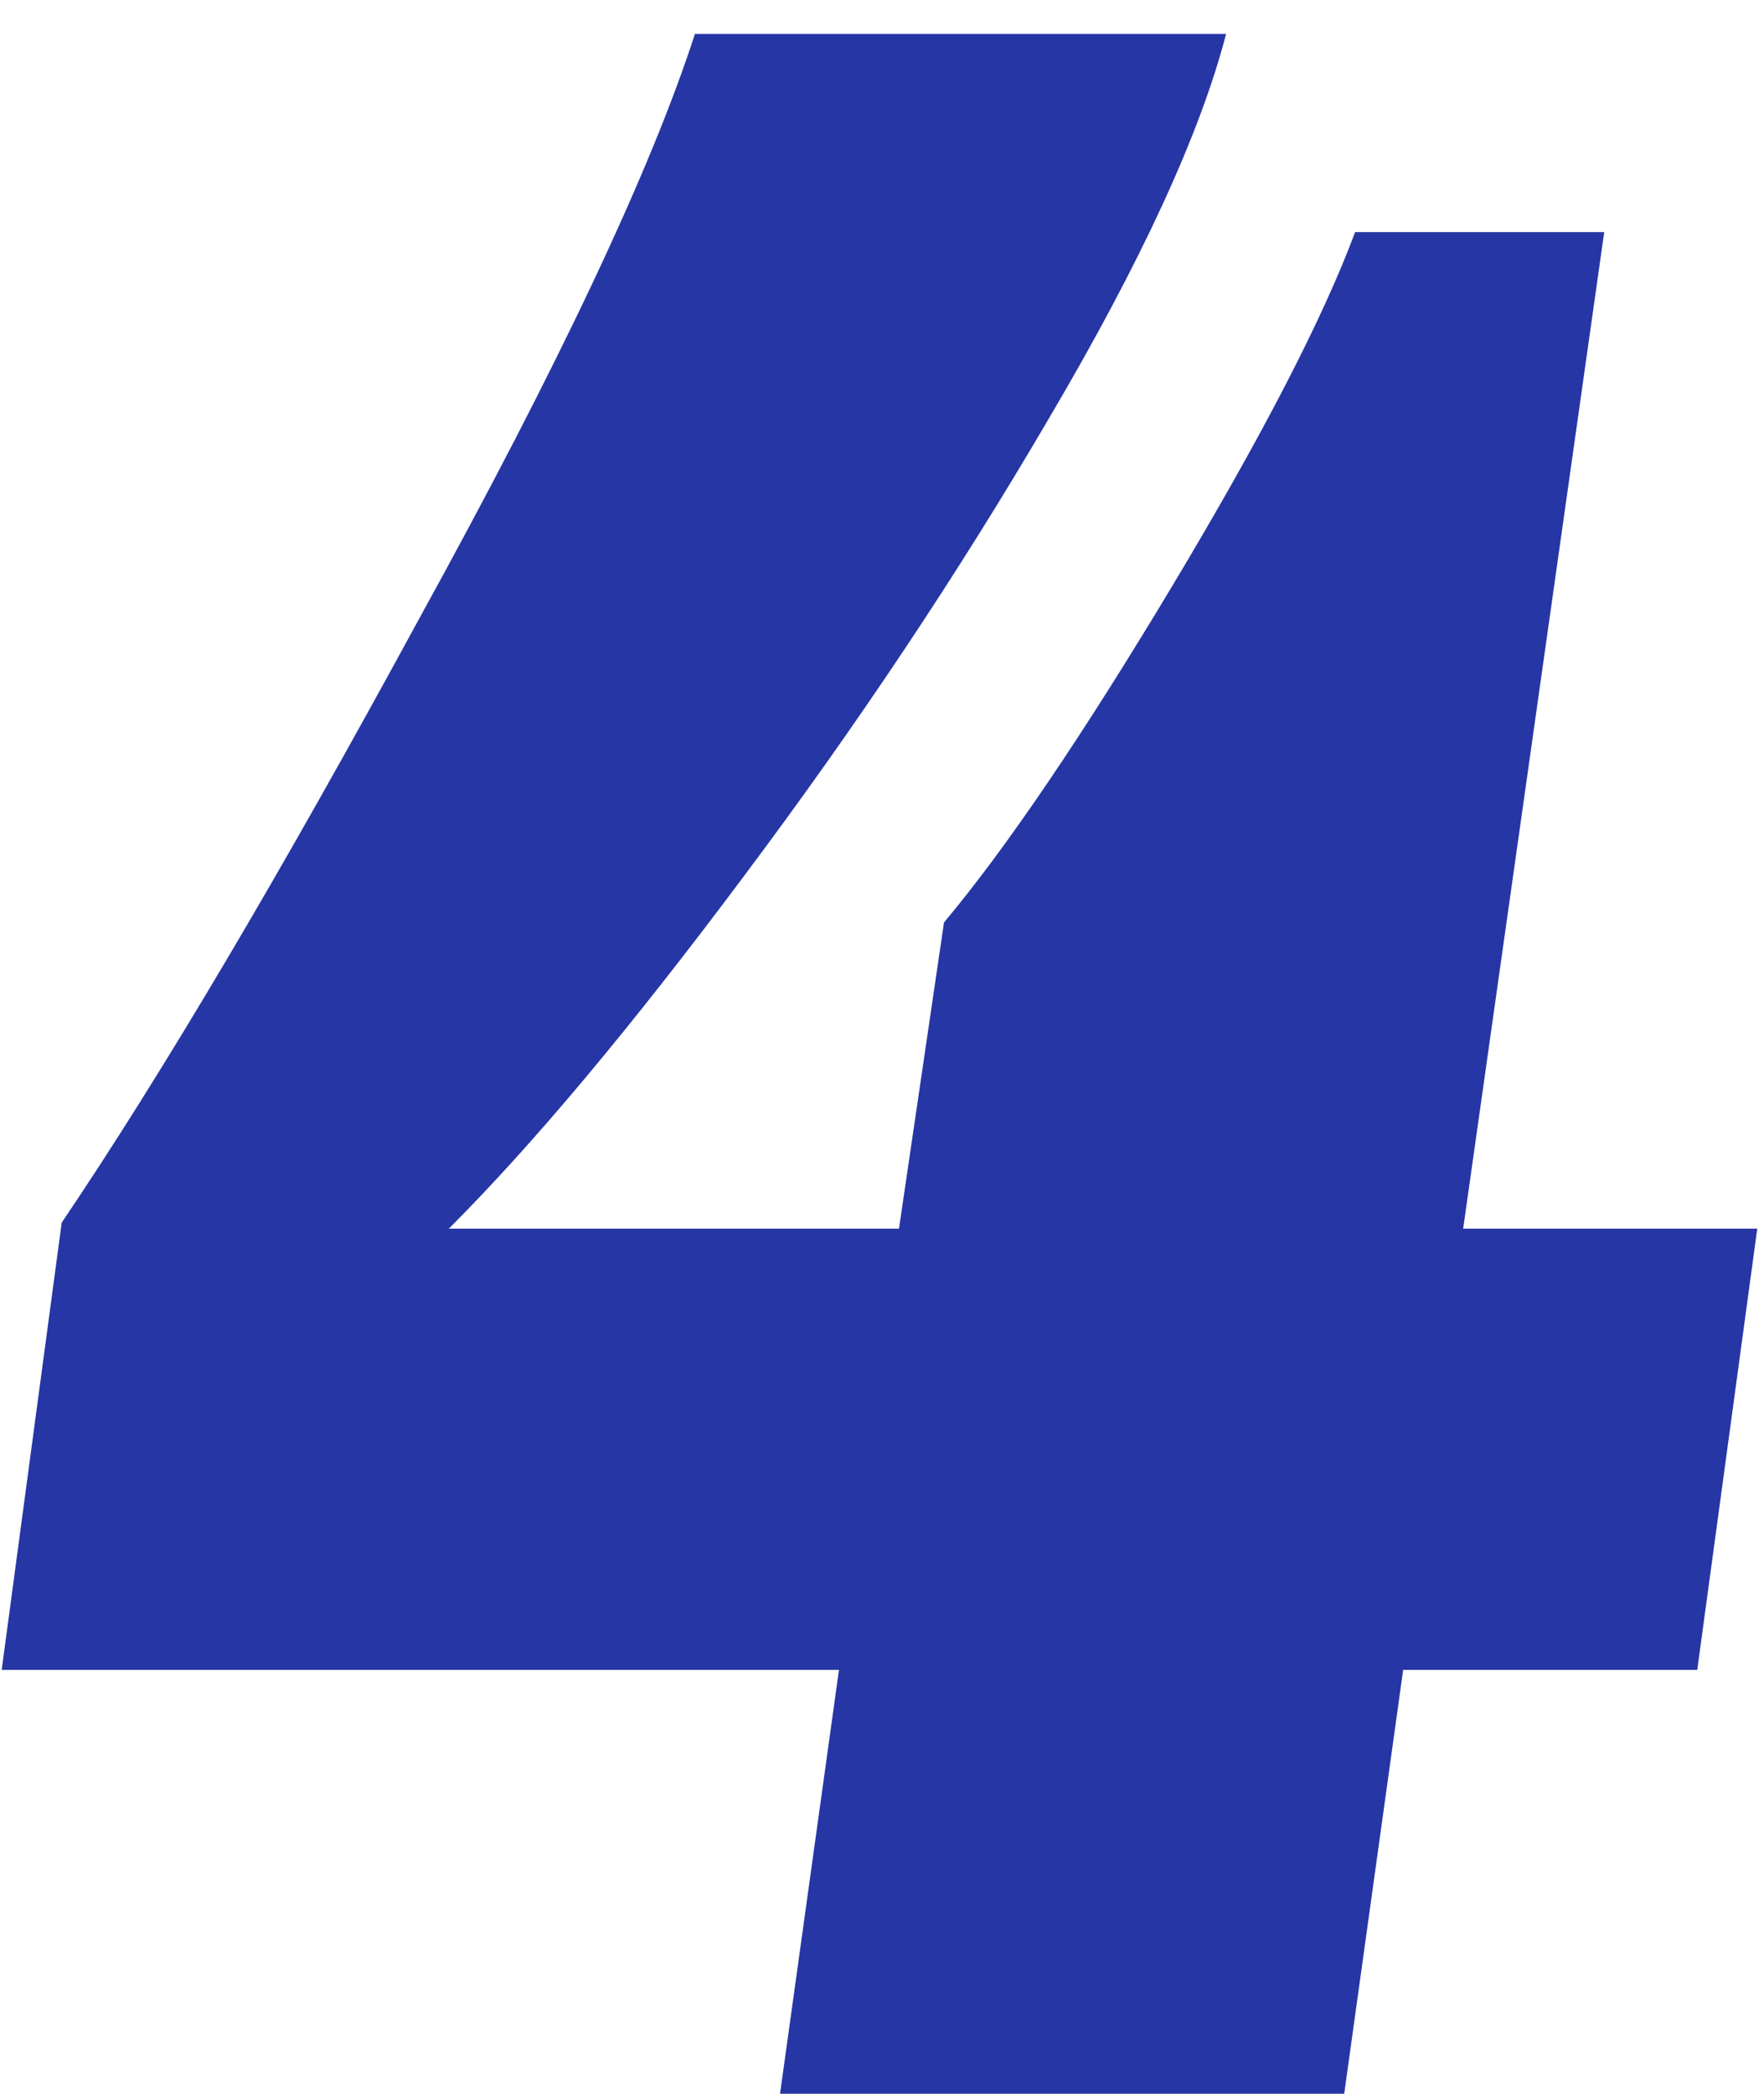 <svg width="241" height="286" viewBox="0 0 241 286" fill="none" xmlns="http://www.w3.org/2000/svg">
<g filter="url(#filter0_i_2636_8824)">
<path d="M167.51 0.641C163.957 14.307 155.893 31.801 143.32 53.121C131.02 74.167 117.08 95.077 101.5 115.851C86.193 136.351 72.8 152.341 61.32 163.821H122.82L128.97 122.001C137.443 111.887 147.83 96.581 160.13 76.081C172.43 55.581 180.767 39.454 185.14 27.701H219.17L199.9 163.821H240.08L231.88 224.091H191.7L183.09 286.001H106.01L114.62 224.091H0.23L8.43 163.001C22.097 142.774 38.36 115.304 57.22 80.591C76.353 45.877 88.927 19.227 94.94 0.641H167.51Z" fill="#2636A5"/>
</g>
<defs>
<filter id="filter0_i_2636_8824" x="0.23" y="0.641" width="239.85" height="289.359" filterUnits="userSpaceOnUse" color-interpolation-filters="sRGB">
<feFlood flood-opacity="0" result="BackgroundImageFix"/>
<feBlend mode="normal" in="SourceGraphic" in2="BackgroundImageFix" result="shape"/>
<feColorMatrix in="SourceAlpha" type="matrix" values="0 0 0 0 0 0 0 0 0 0 0 0 0 0 0 0 0 0 127 0" result="hardAlpha"/>
<feOffset dy="4"/>
<feGaussianBlur stdDeviation="11"/>
<feComposite in2="hardAlpha" operator="arithmetic" k2="-1" k3="1"/>
<feColorMatrix type="matrix" values="0 0 0 0 0 0 0 0 0 0 0 0 0 0 0 0 0 0 0.25 0"/>
<feBlend mode="normal" in2="shape" result="effect1_innerShadow_2636_8824"/>
</filter>
</defs>
</svg>

